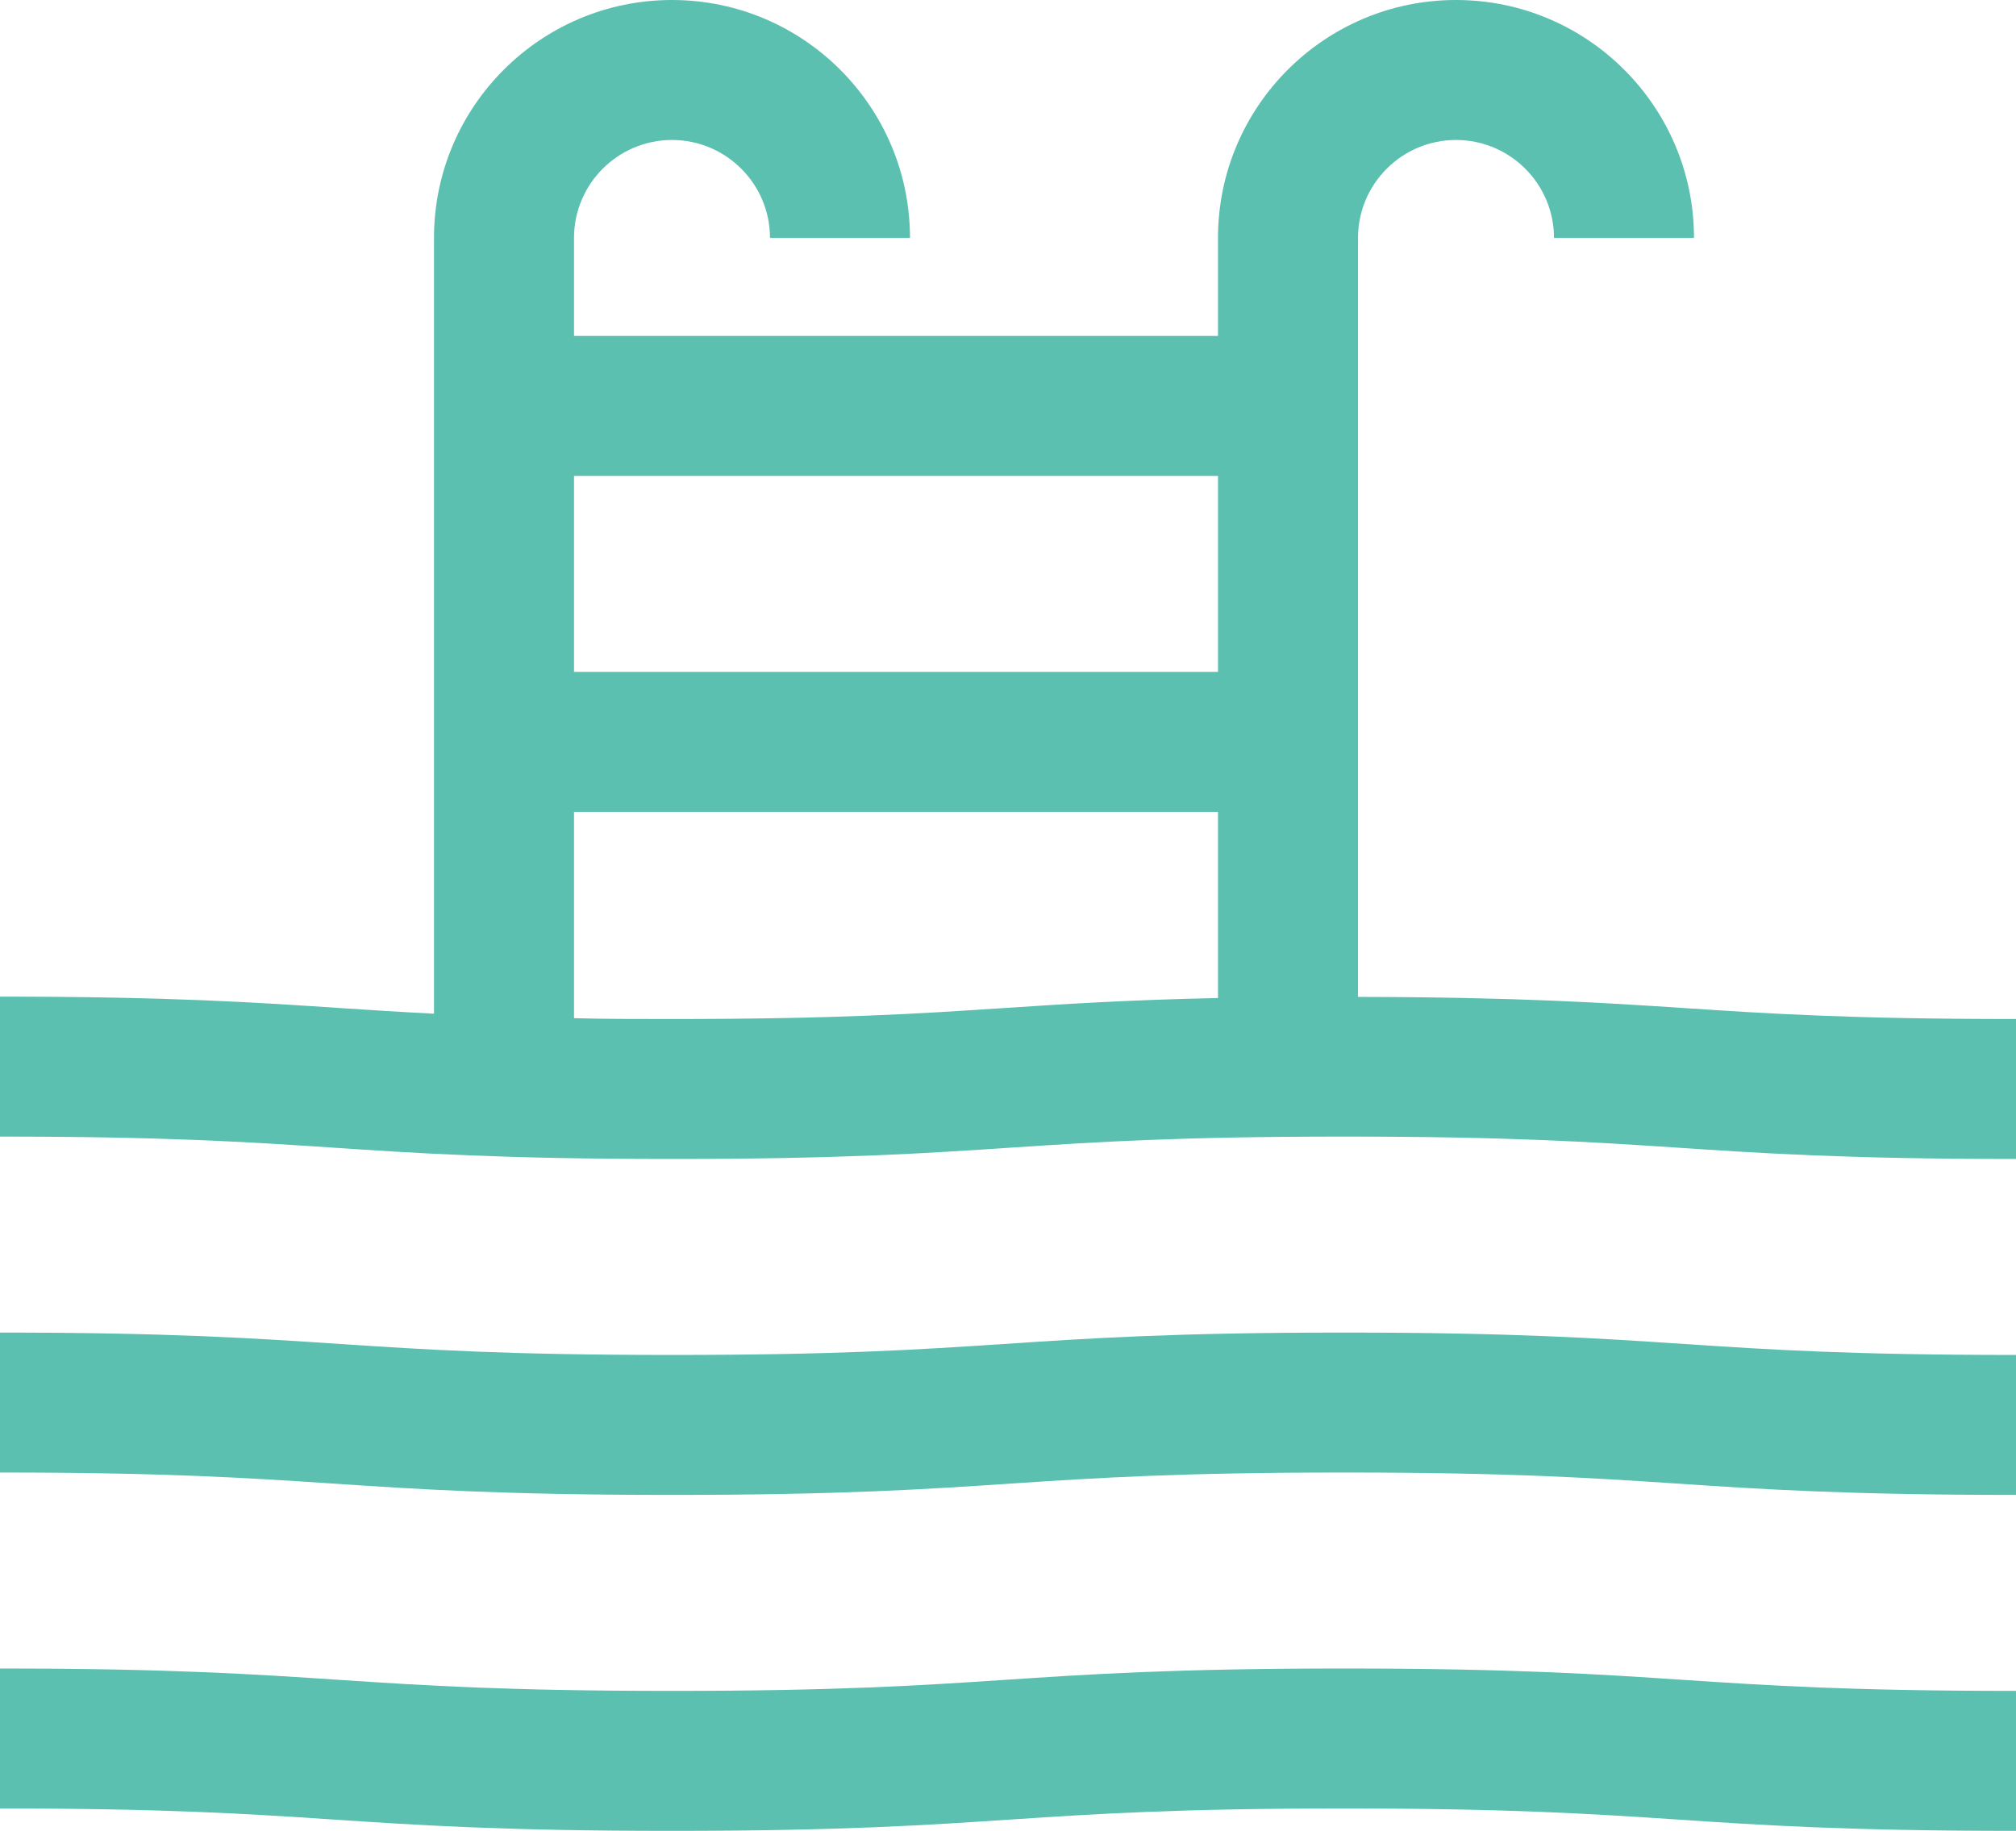 <?xml version="1.0" encoding="UTF-8"?><svg id="Layer_2" xmlns="http://www.w3.org/2000/svg" viewBox="0 0 72 65.4"><defs><style>.cls-1{fill:#5bc0af;stroke-width:0px;}</style></defs><g id="Layer_1-2"><path class="cls-1" d="M60.17,36.01c-2.91-.19-5.92-.39-11.67-.4V8.5c0-1.93,1.57-3.5,3.5-3.5s3.5,1.57,3.5,3.5h5c0-4.69-3.81-8.5-8.5-8.5s-8.5,3.81-8.5,8.5v3.5h-23v-3.5c0-1.93,1.57-3.5,3.5-3.5s3.5,1.57,3.5,3.5h5c0-4.69-3.81-8.5-8.5-8.5s-8.5,3.81-8.5,8.5v27.71c-1.19-.06-2.25-.13-3.33-.2-2.99-.2-6.08-.41-12.17-.41v5c5.92,0,8.79.19,11.83.39,2.99.2,6.08.41,12.17.41s9.18-.21,12.17-.41c3.04-.2,5.92-.39,11.83-.39s8.79.19,11.83.39c2.99.2,6.08.41,12.17.41v-5c-5.92,0-8.79-.19-11.83-.39ZM43.5,17v7h-23v-7h23ZM35.83,36.01c-3.04.2-5.92.39-11.83.39-1.3,0-2.45,0-3.5-.03v-7.37h23v6.65c-3.32.07-5.52.22-7.67.36Z"/><path class="cls-1" d="M48,47.6c-6.08,0-9.18.21-12.17.41-3.04.2-5.92.39-11.83.39s-8.79-.19-11.83-.39c-2.99-.2-6.08-.41-12.17-.41v5c5.92,0,8.79.19,11.83.39,2.99.2,6.08.41,12.17.41s9.18-.21,12.17-.41c3.04-.2,5.92-.39,11.83-.39s8.79.19,11.83.39c2.99.2,6.08.41,12.17.41v-5c-5.92,0-8.79-.19-11.83-.39-2.99-.2-6.08-.41-12.17-.41Z"/><path class="cls-1" d="M48,59.6c-6.08,0-9.18.21-12.17.41-3.04.2-5.92.39-11.83.39s-8.79-.19-11.83-.39c-2.99-.2-6.08-.41-12.17-.41v5c5.92,0,8.79.19,11.83.39,2.99.2,6.08.41,12.17.41s9.18-.21,12.17-.41c3.04-.2,5.92-.39,11.83-.39s8.79.19,11.83.39c2.99.2,6.08.41,12.17.41v-5c-5.92,0-8.79-.19-11.83-.39-2.99-.2-6.08-.41-12.17-.41Z"/></g></svg>